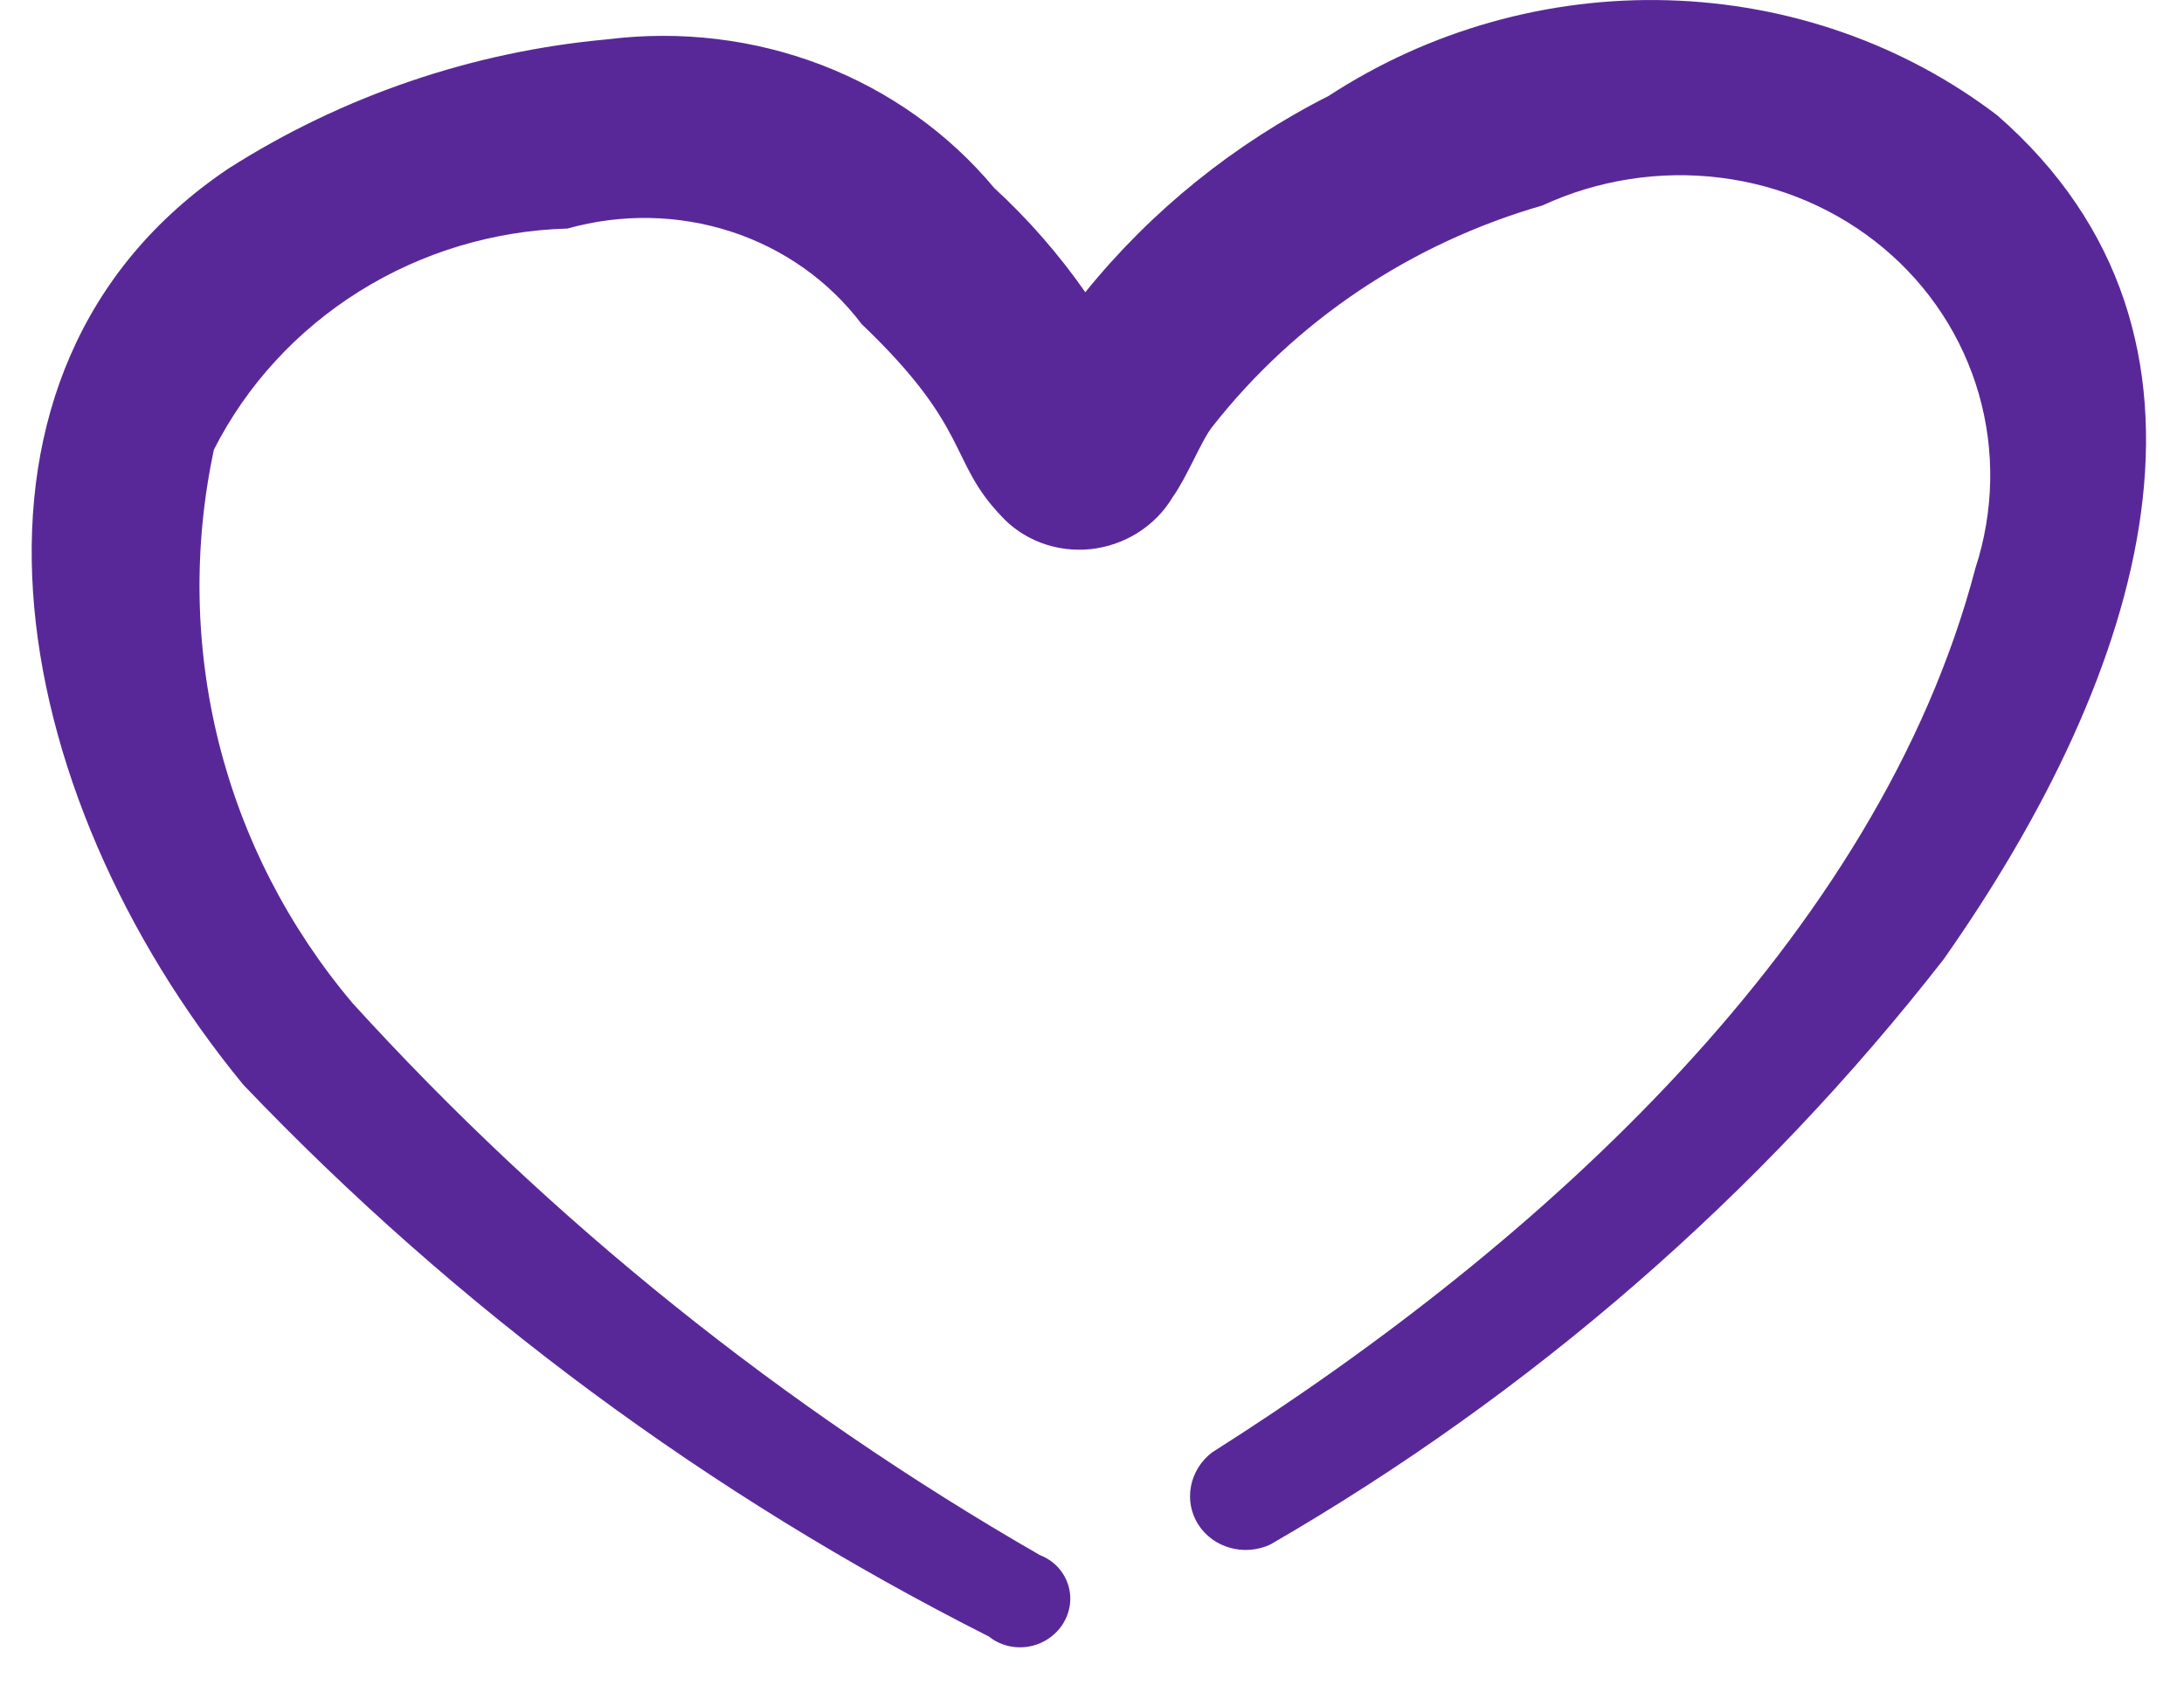 <svg xmlns="http://www.w3.org/2000/svg" width="32" height="25" viewBox="0 0 32 25" fill="none"><path fill-rule="evenodd" clip-rule="evenodd" d="M29.264 1.69C27.893 0.645 26.205 0.055 24.445 0.004C22.685 -0.048 20.942 0.443 19.468 1.405C18.083 2.107 16.866 3.089 15.902 4.282C15.515 3.727 15.067 3.214 14.566 2.753C13.899 1.953 13.03 1.334 12.04 0.953C11.05 0.573 9.972 0.443 8.905 0.576C6.929 0.754 5.02 1.404 3.35 2.468C-1.048 5.422 0.034 11.591 3.563 15.893C6.695 19.176 10.389 21.91 14.489 23.98C14.568 24.044 14.662 24.09 14.762 24.116C14.863 24.141 14.968 24.145 15.072 24.128C15.175 24.11 15.273 24.071 15.36 24.013C15.447 23.955 15.52 23.88 15.575 23.793C15.63 23.706 15.664 23.608 15.677 23.508C15.689 23.407 15.679 23.306 15.646 23.21C15.614 23.114 15.561 23.027 15.49 22.954C15.419 22.881 15.332 22.824 15.236 22.787C11.461 20.615 8.066 17.887 5.167 14.701C4.228 13.589 3.558 12.286 3.206 10.883C2.855 9.48 2.83 8.014 3.134 6.589C3.613 5.644 4.35 4.841 5.265 4.269C6.179 3.697 7.235 3.379 8.314 3.349C9.103 3.128 9.938 3.143 10.709 3.393C11.479 3.643 12.147 4.116 12.625 4.749C14.228 6.278 13.897 6.744 14.658 7.548C14.818 7.727 15.022 7.866 15.251 7.953C15.48 8.04 15.729 8.072 15.976 8.047C16.222 8.021 16.461 7.939 16.67 7.807C16.88 7.675 17.055 7.497 17.18 7.288C17.401 6.977 17.599 6.459 17.764 6.252C18.98 4.701 20.675 3.565 22.596 3.012C23.412 2.635 24.319 2.493 25.207 2.604C26.095 2.714 26.925 3.073 27.598 3.636C28.27 4.198 28.755 4.941 28.994 5.774C29.233 6.606 29.215 7.493 28.944 8.325C27.523 13.742 22.585 18.226 17.757 21.284C17.596 21.408 17.487 21.584 17.45 21.779C17.413 21.973 17.451 22.173 17.557 22.339C17.663 22.505 17.829 22.627 18.024 22.681C18.219 22.735 18.428 22.718 18.613 22.632C22.442 20.418 25.795 17.502 28.481 14.053C31.43 9.854 32.975 4.93 29.264 1.69Z" fill="#592898"></path></svg>